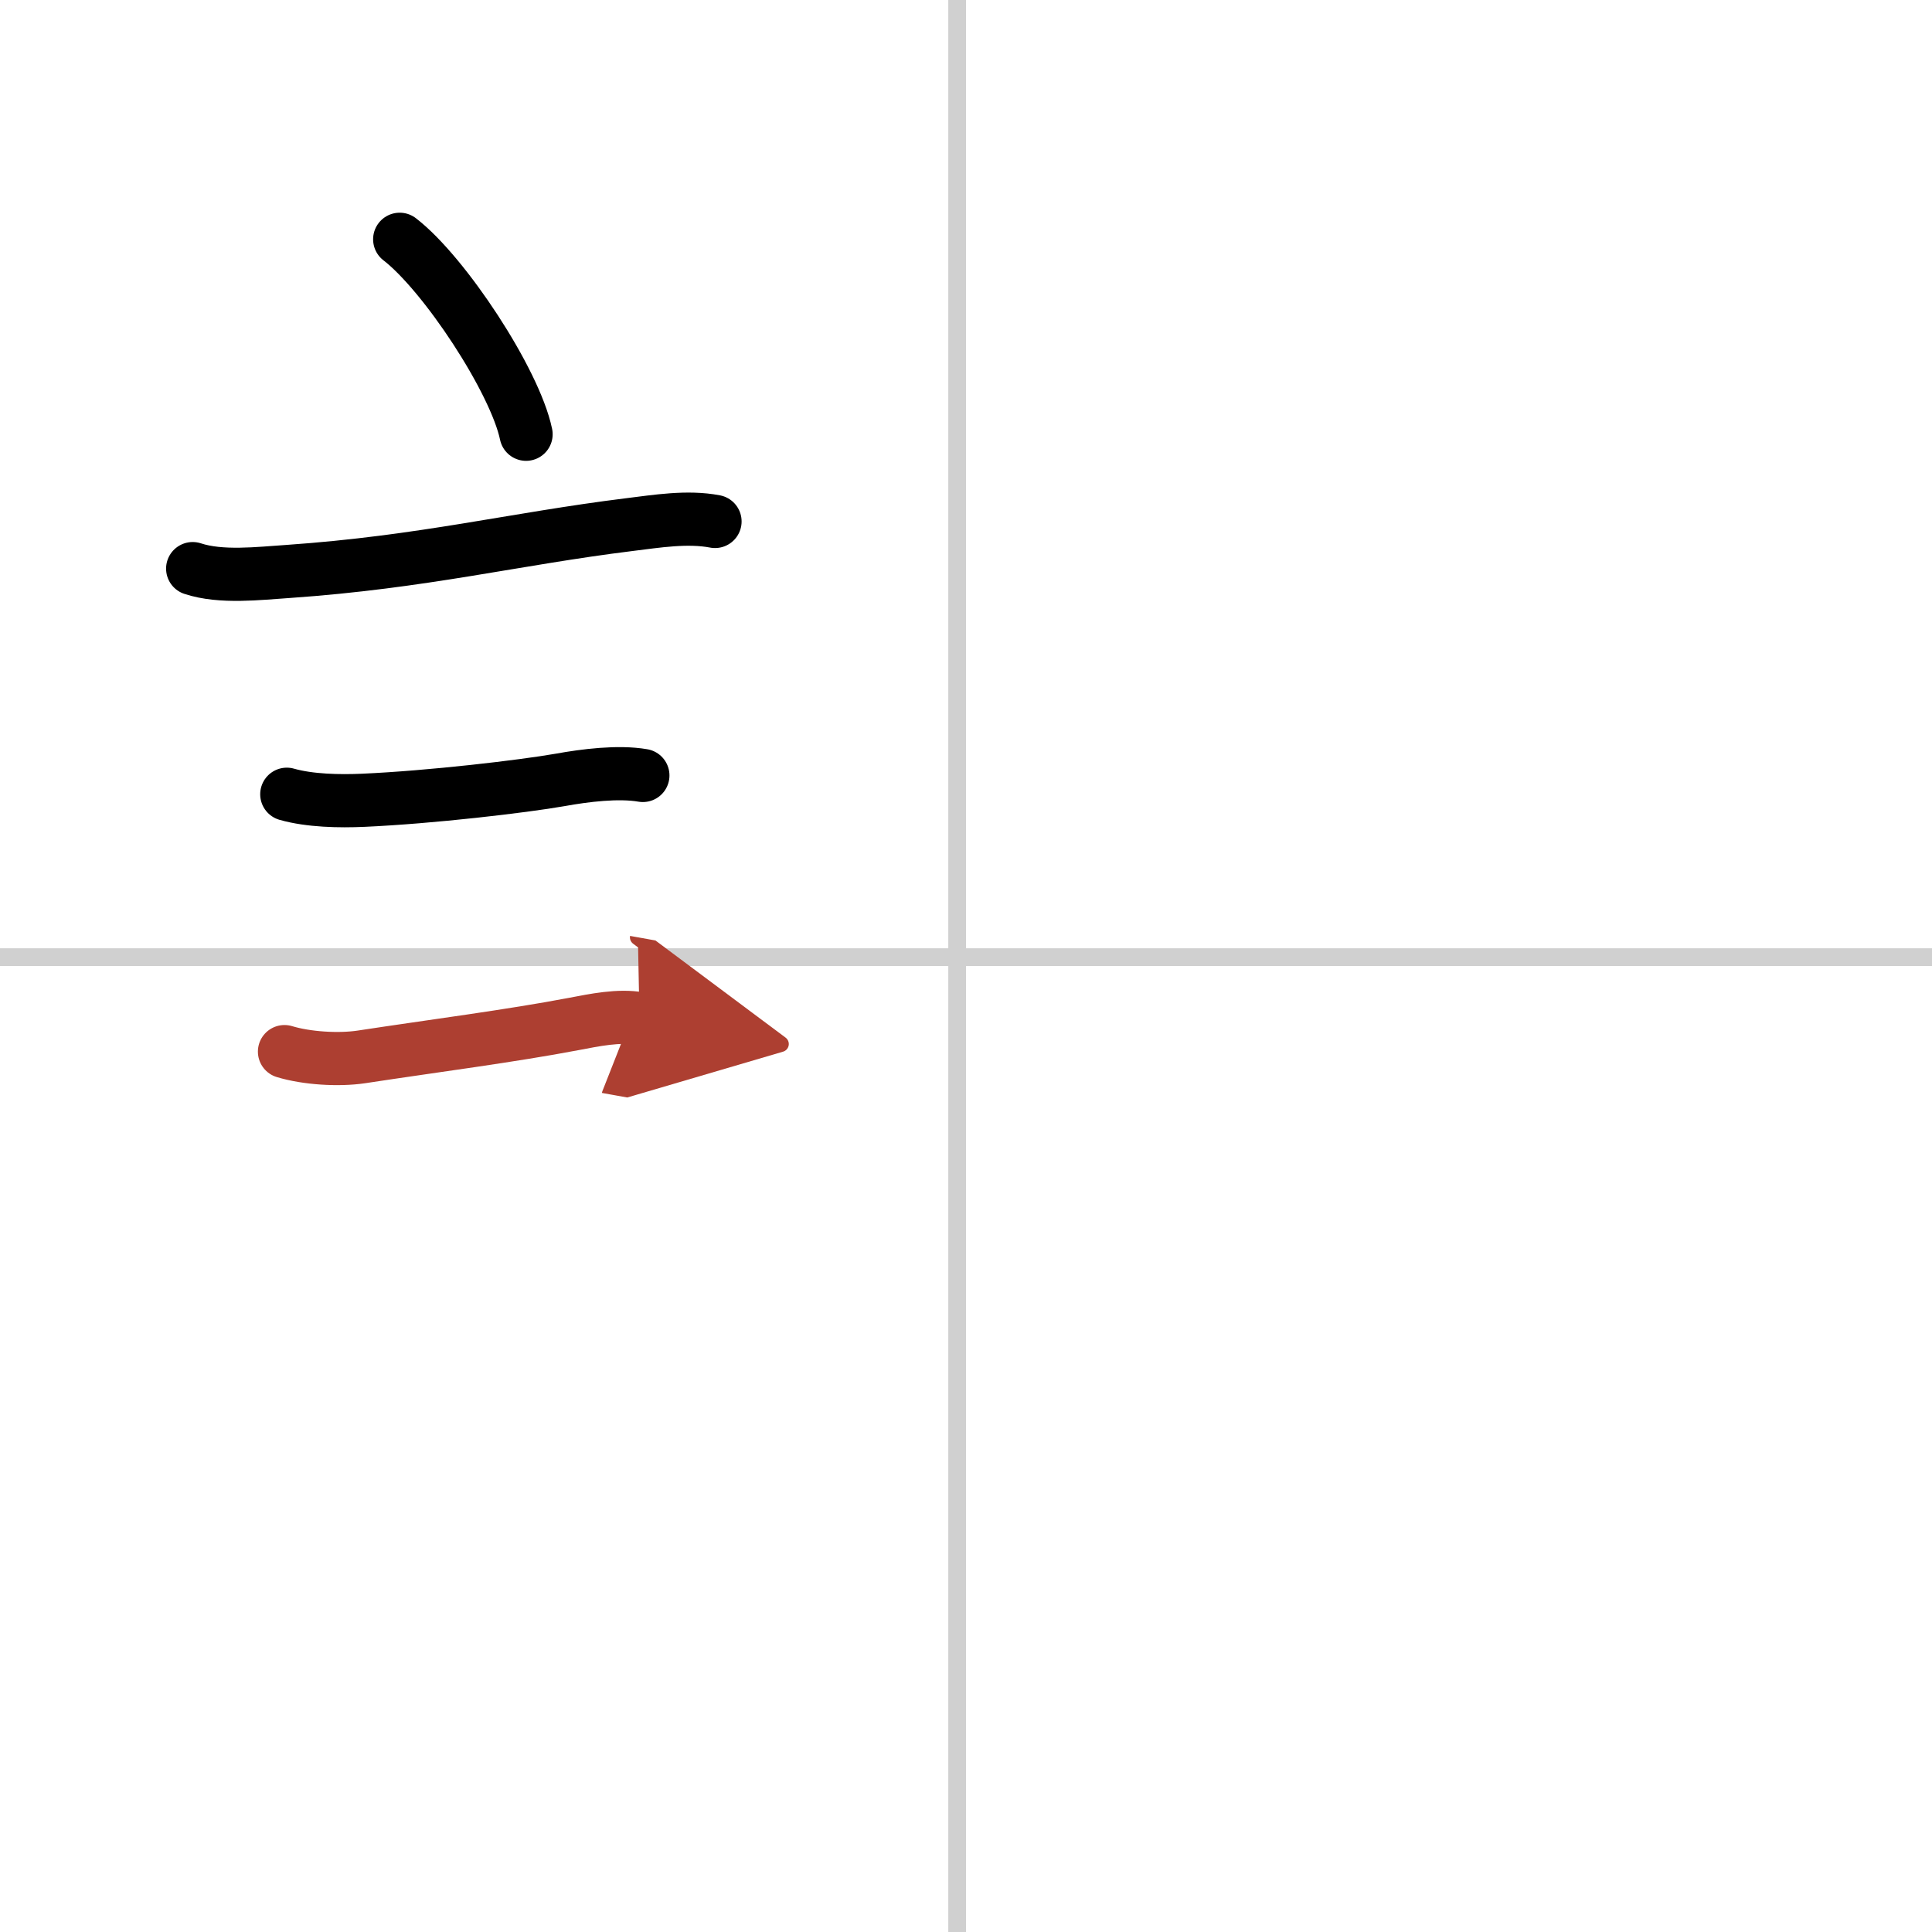<svg width="400" height="400" viewBox="0 0 109 109" xmlns="http://www.w3.org/2000/svg"><defs><marker id="a" markerWidth="4" orient="auto" refX="1" refY="5" viewBox="0 0 10 10"><polyline points="0 0 10 5 0 10 1 5" fill="#ad3f31" stroke="#ad3f31"/></marker></defs><g fill="none" stroke="#000" stroke-linecap="round" stroke-linejoin="round" stroke-width="3"><rect width="100%" height="100%" fill="#fff" stroke="#fff"/><line x1="54" x2="54" y2="109" stroke="#d0d0d0" stroke-width="1"/><line x2="109" y1="54" y2="54" stroke="#d0d0d0" stroke-width="1"/><path d="m22.55 13.5c2.52 1.94 6.5 7.98 7.13 11"/><path d="m10.87 32.08c1.61 0.53 3.73 0.27 5.39 0.16 7.62-0.53 12.77-1.84 19.23-2.64 1.55-0.19 3.29-0.48 4.85-0.18"/><path d="m16.18 44.81c1.3 0.37 2.98 0.4 4.32 0.34 3.81-0.17 9-0.78 11.11-1.15 1.38-0.25 3.27-0.49 4.66-0.25"/><path d="m16.05 59.33c1.25 0.38 3.05 0.49 4.33 0.3 4.13-0.63 8.43-1.18 12-1.86 1.16-0.22 2.53-0.51 3.7-0.3" marker-end="url(#a)" stroke="#ad3f31"/></g></svg>
